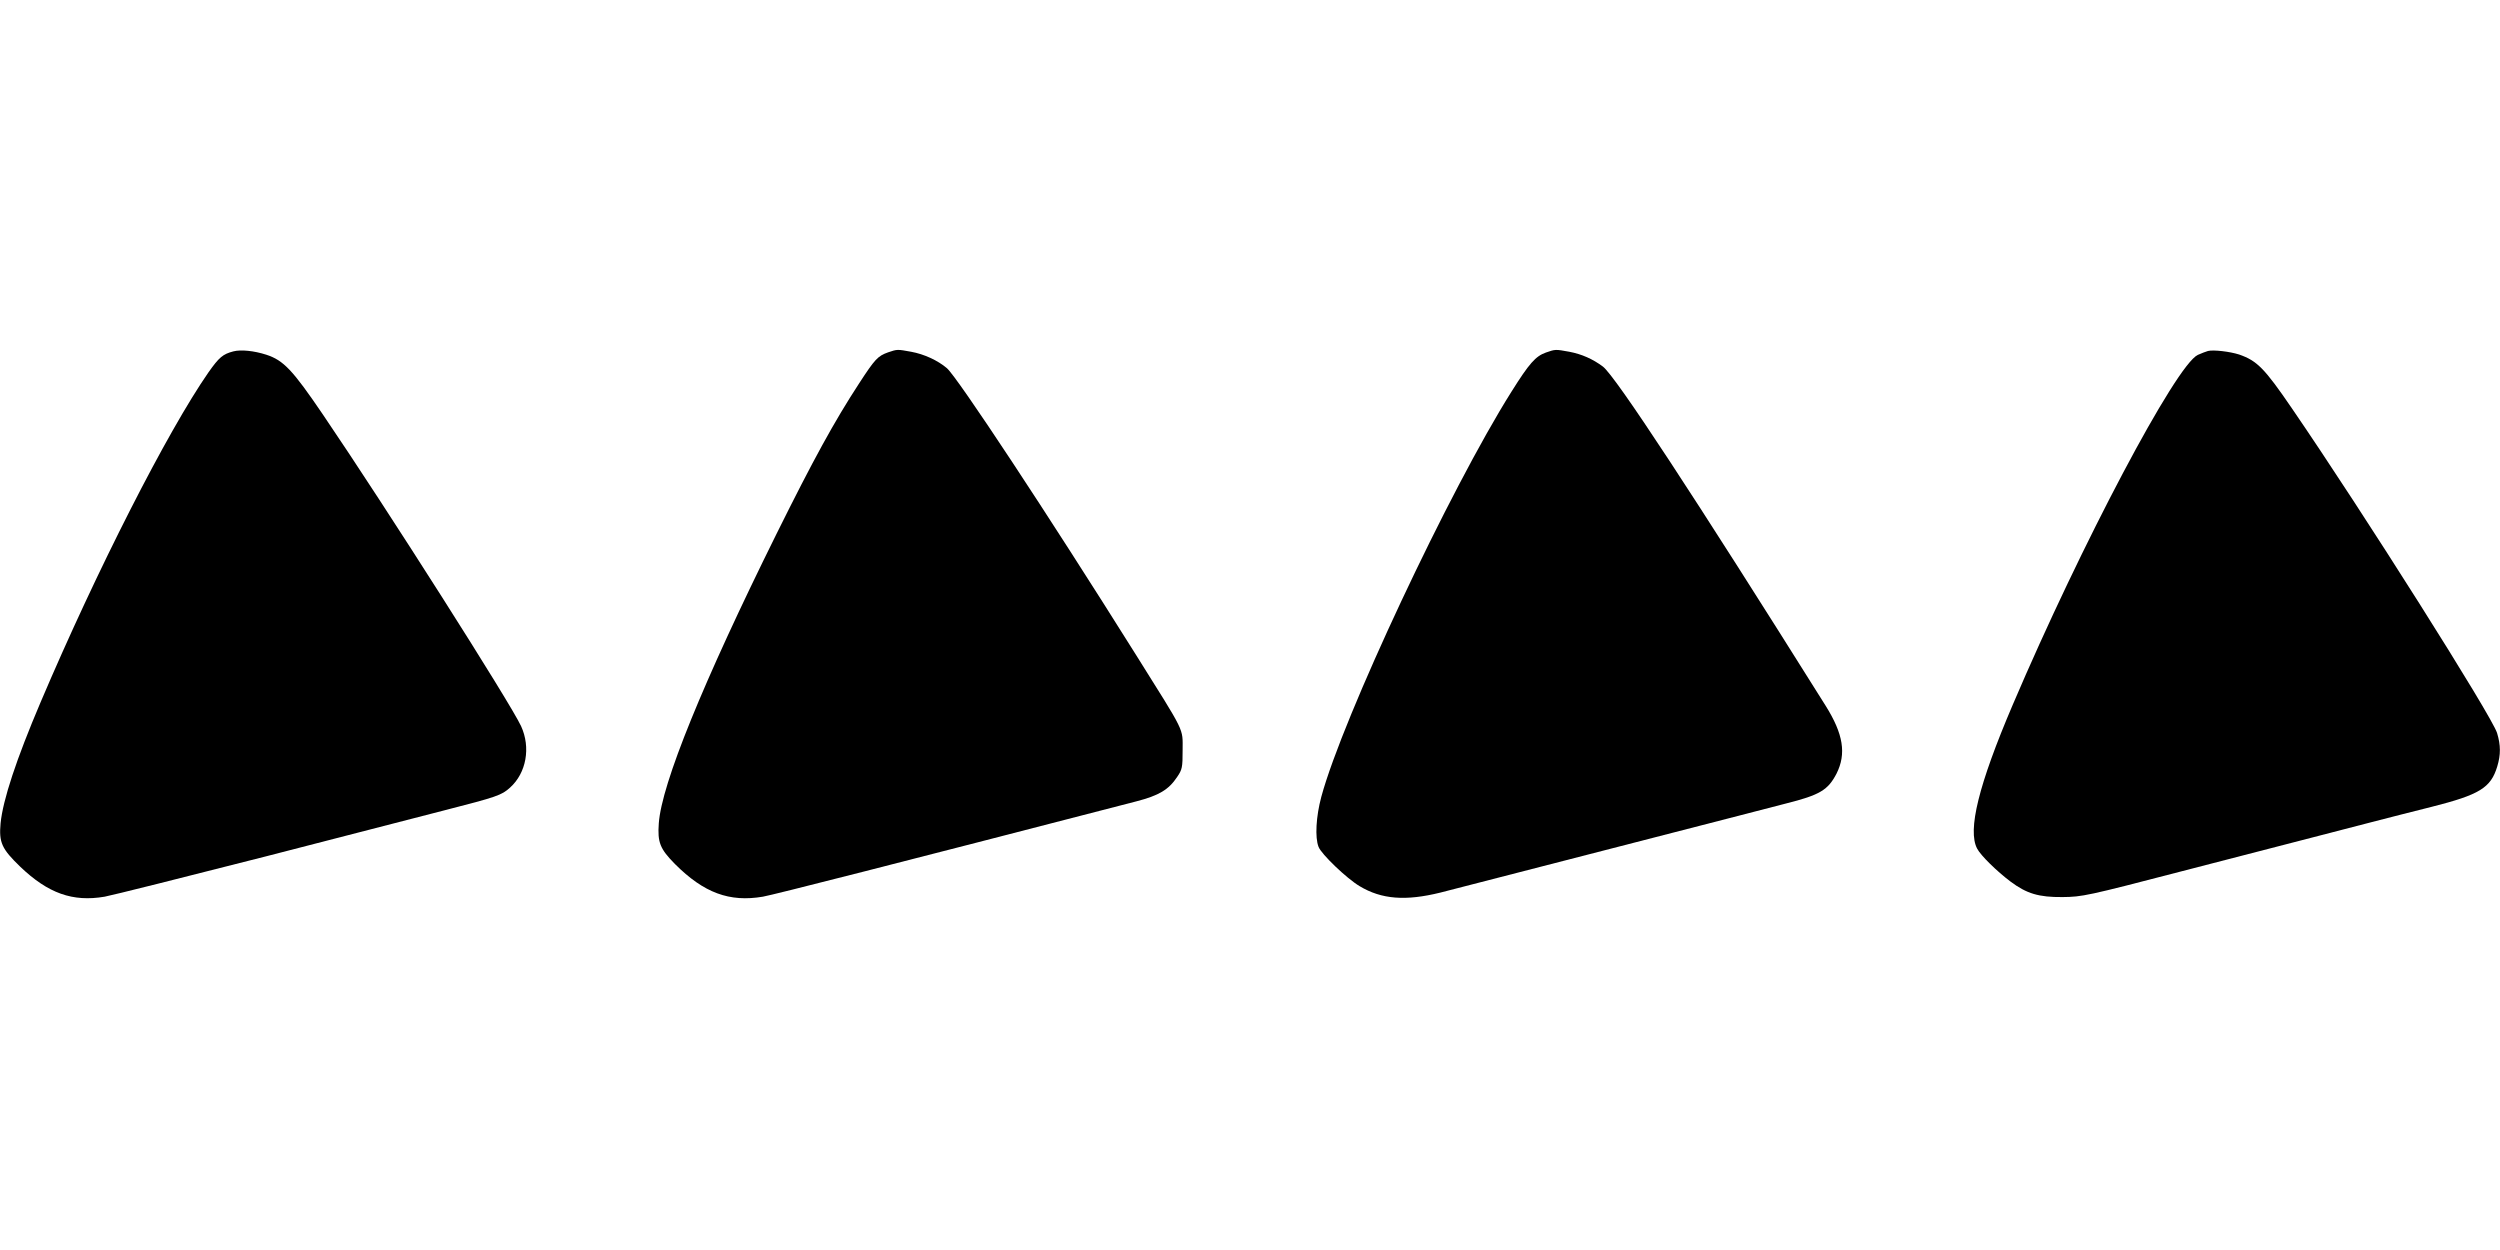 <?xml version="1.0" standalone="no"?>
<!DOCTYPE svg PUBLIC "-//W3C//DTD SVG 20010904//EN"
 "http://www.w3.org/TR/2001/REC-SVG-20010904/DTD/svg10.dtd">
<svg version="1.0" xmlns="http://www.w3.org/2000/svg"
 width="1280pt" height="640pt" viewBox="0 0 1280 640"
 preserveAspectRatio="xMidYMid meet">
<g transform="translate(0,640) scale(0.1,-0.1)"
fill="#000000" stroke="none">
<path d="M1195 4601 c-54 -14 -73 -30 -128 -108 -209 -301 -571 -1011 -859
-1688 -125 -294 -193 -500 -205 -620 -9 -99 6 -131 100 -222 143 -137 269
-182 433 -154 38 7 409 100 824 206 415 107 827 213 915 236 269 69 293 77
337 117 83 75 106 205 56 314 -54 117 -687 1113 -1015 1596 -155 228 -201 277
-290 306 -62 20 -130 27 -168 17z"/>
<path d="M4547 4596 c-53 -19 -67 -34 -149 -160 -126 -193 -234 -390 -423
-771 -376 -759 -588 -1279 -602 -1481 -7 -97 6 -130 83 -208 148 -148 279
-196 450 -167 56 10 676 168 1912 488 116 30 166 60 209 125 26 38 28 49 28
137 0 116 17 80 -238 487 -454 724 -916 1424 -969 1469 -47 40 -117 72 -183
84 -71 13 -71 13 -118 -3z"/>
<path d="M7915 4595 c-53 -19 -85 -55 -176 -200 -316 -501 -864 -1668 -974
-2075 -27 -101 -33 -208 -14 -256 14 -37 143 -161 210 -201 113 -68 236 -77
414 -33 91 23 1254 323 1475 380 80 21 212 55 294 76 175 44 215 69 259 153
51 102 35 203 -56 348 -676 1078 -1076 1687 -1140 1736 -52 39 -109 64 -172
76 -72 13 -71 13 -120 -4z"/>
<path d="M11305 4603 c-11 -3 -34 -12 -52 -20 -112 -52 -596 -967 -948 -1792
-175 -410 -232 -642 -182 -736 18 -35 101 -116 170 -168 84 -63 146 -81 267
-80 101 1 126 6 610 132 278 72 577 149 665 172 88 23 225 58 305 79 80 21
219 56 310 79 245 62 303 97 336 207 18 60 18 108 -1 171 -25 84 -685 1129
-1051 1663 -140 205 -178 243 -270 275 -47 15 -131 25 -159 18z"/>
</g>
</svg>

